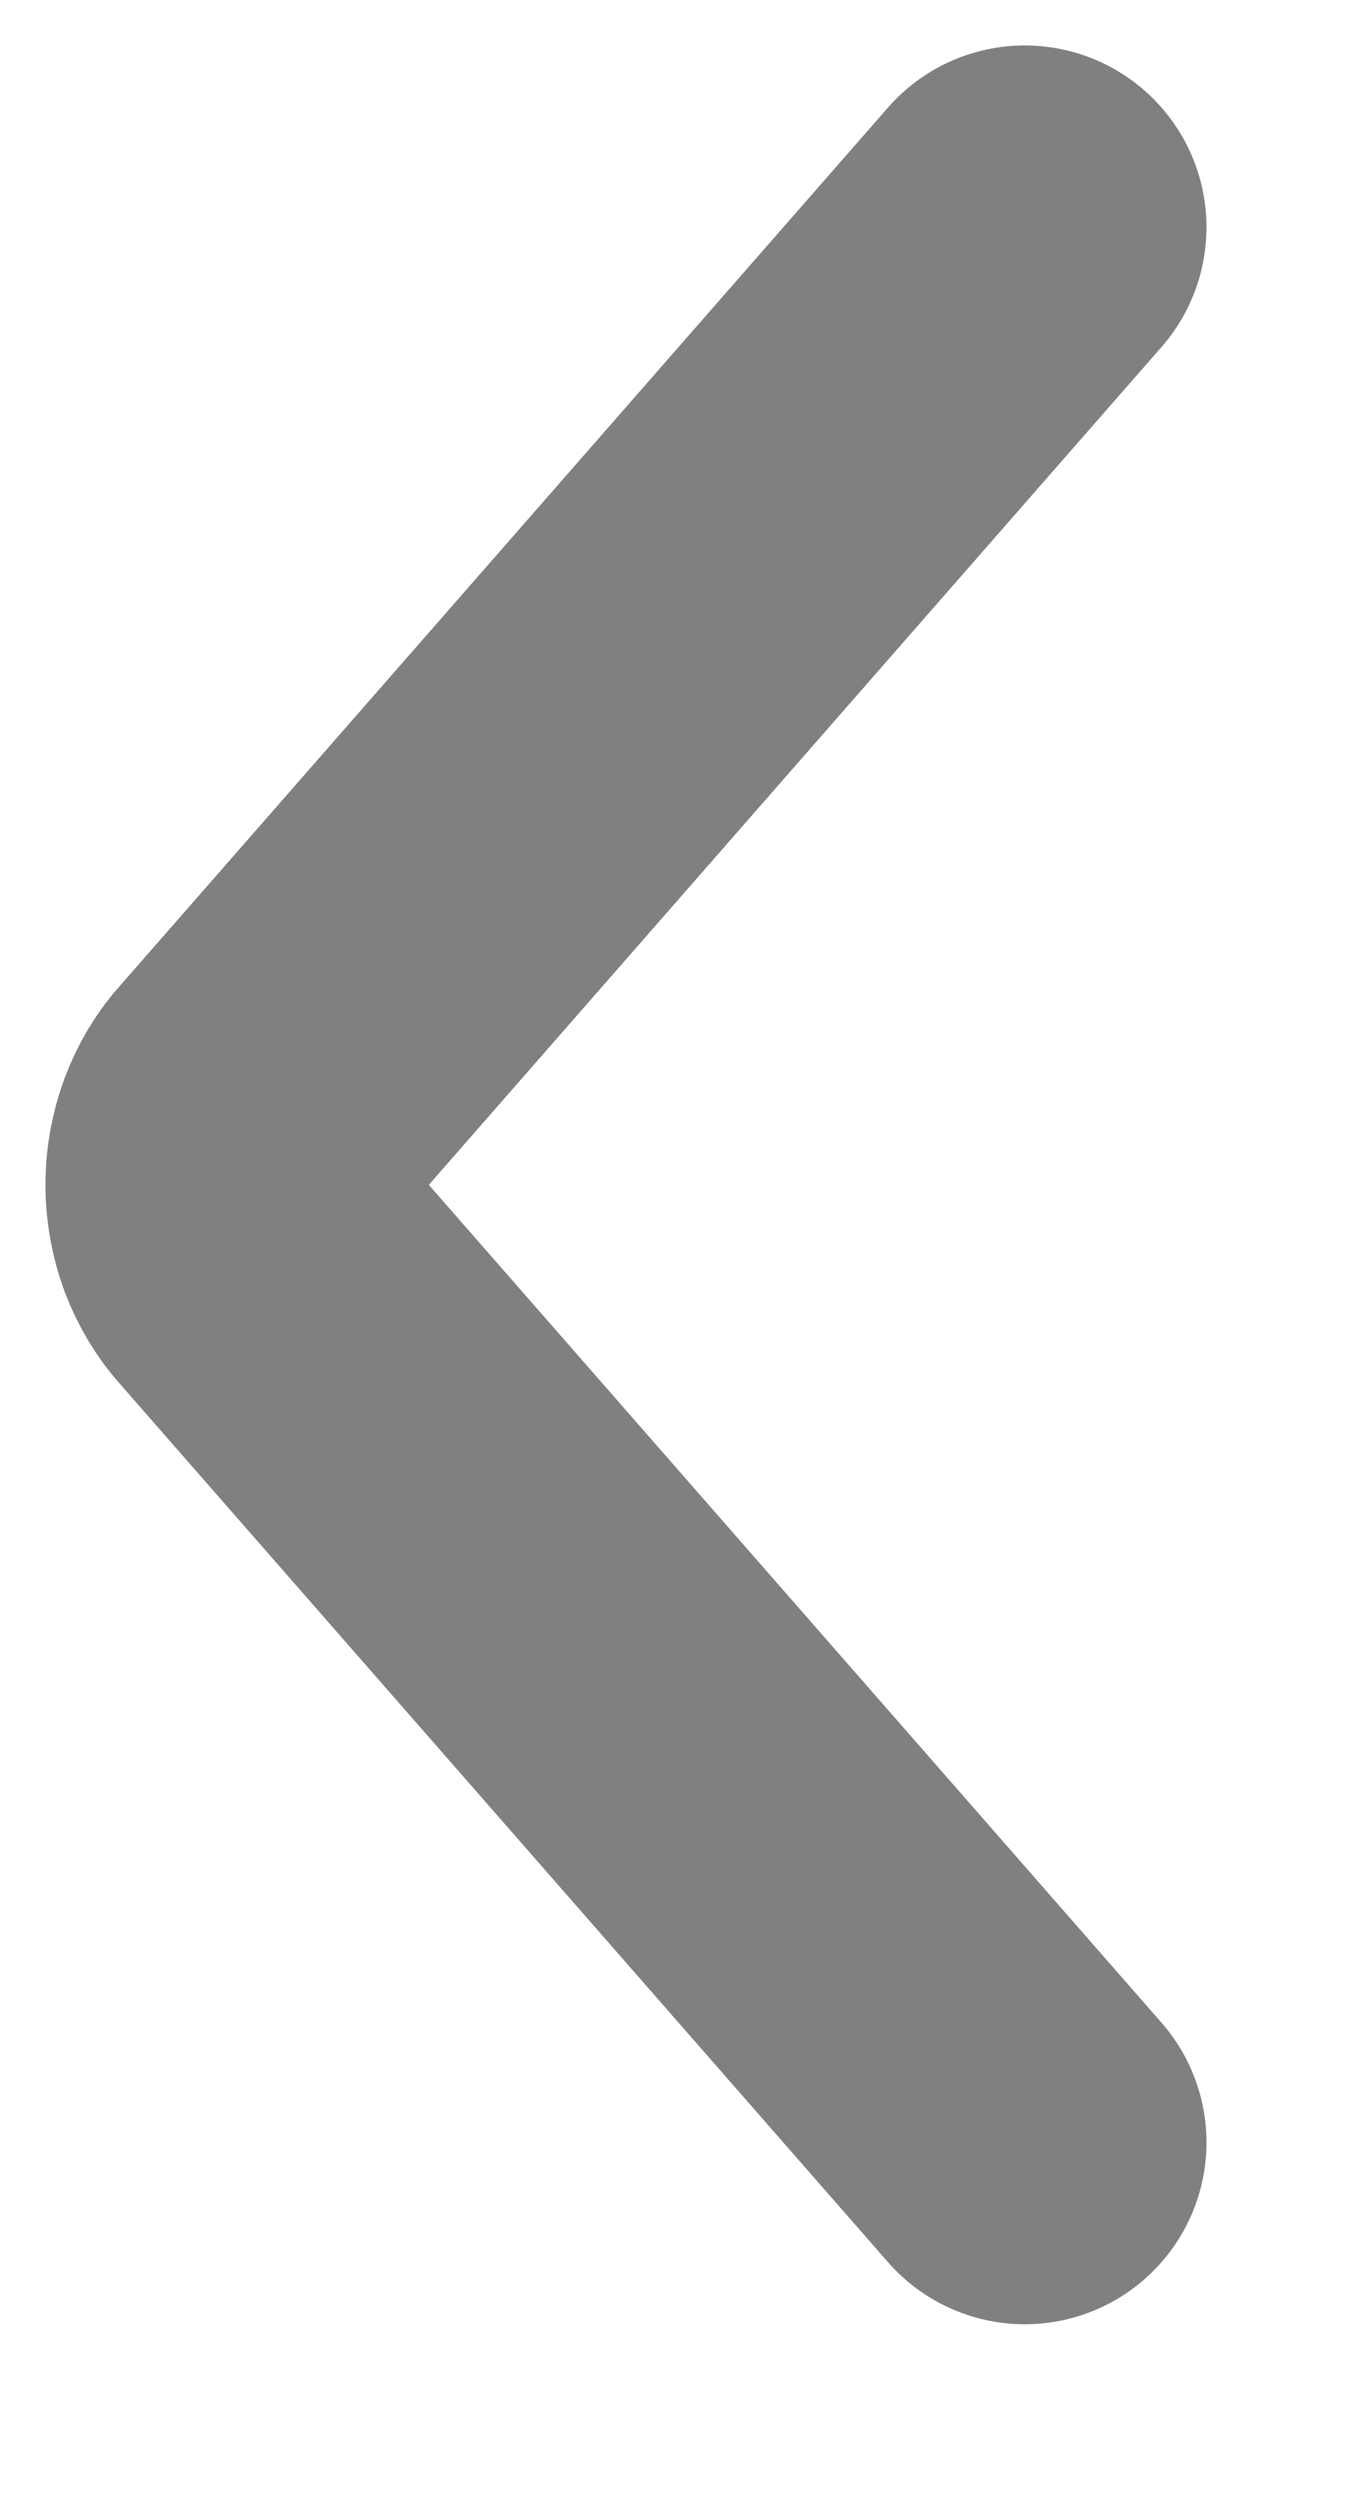 <svg width="6" height="11" viewBox="0 0 6 11" fill="none" xmlns="http://www.w3.org/2000/svg">
<path d="M4.511 1L1.131 4.863C1.089 4.908 1.057 4.962 1.034 5.023C1.012 5.083 1 5.147 1 5.213C1 5.278 1.012 5.343 1.034 5.403C1.057 5.463 1.089 5.517 1.131 5.563L4.511 9.426" stroke="#808080" stroke-width="1.6" stroke-linecap="round" stroke-linejoin="round"/>
</svg>
